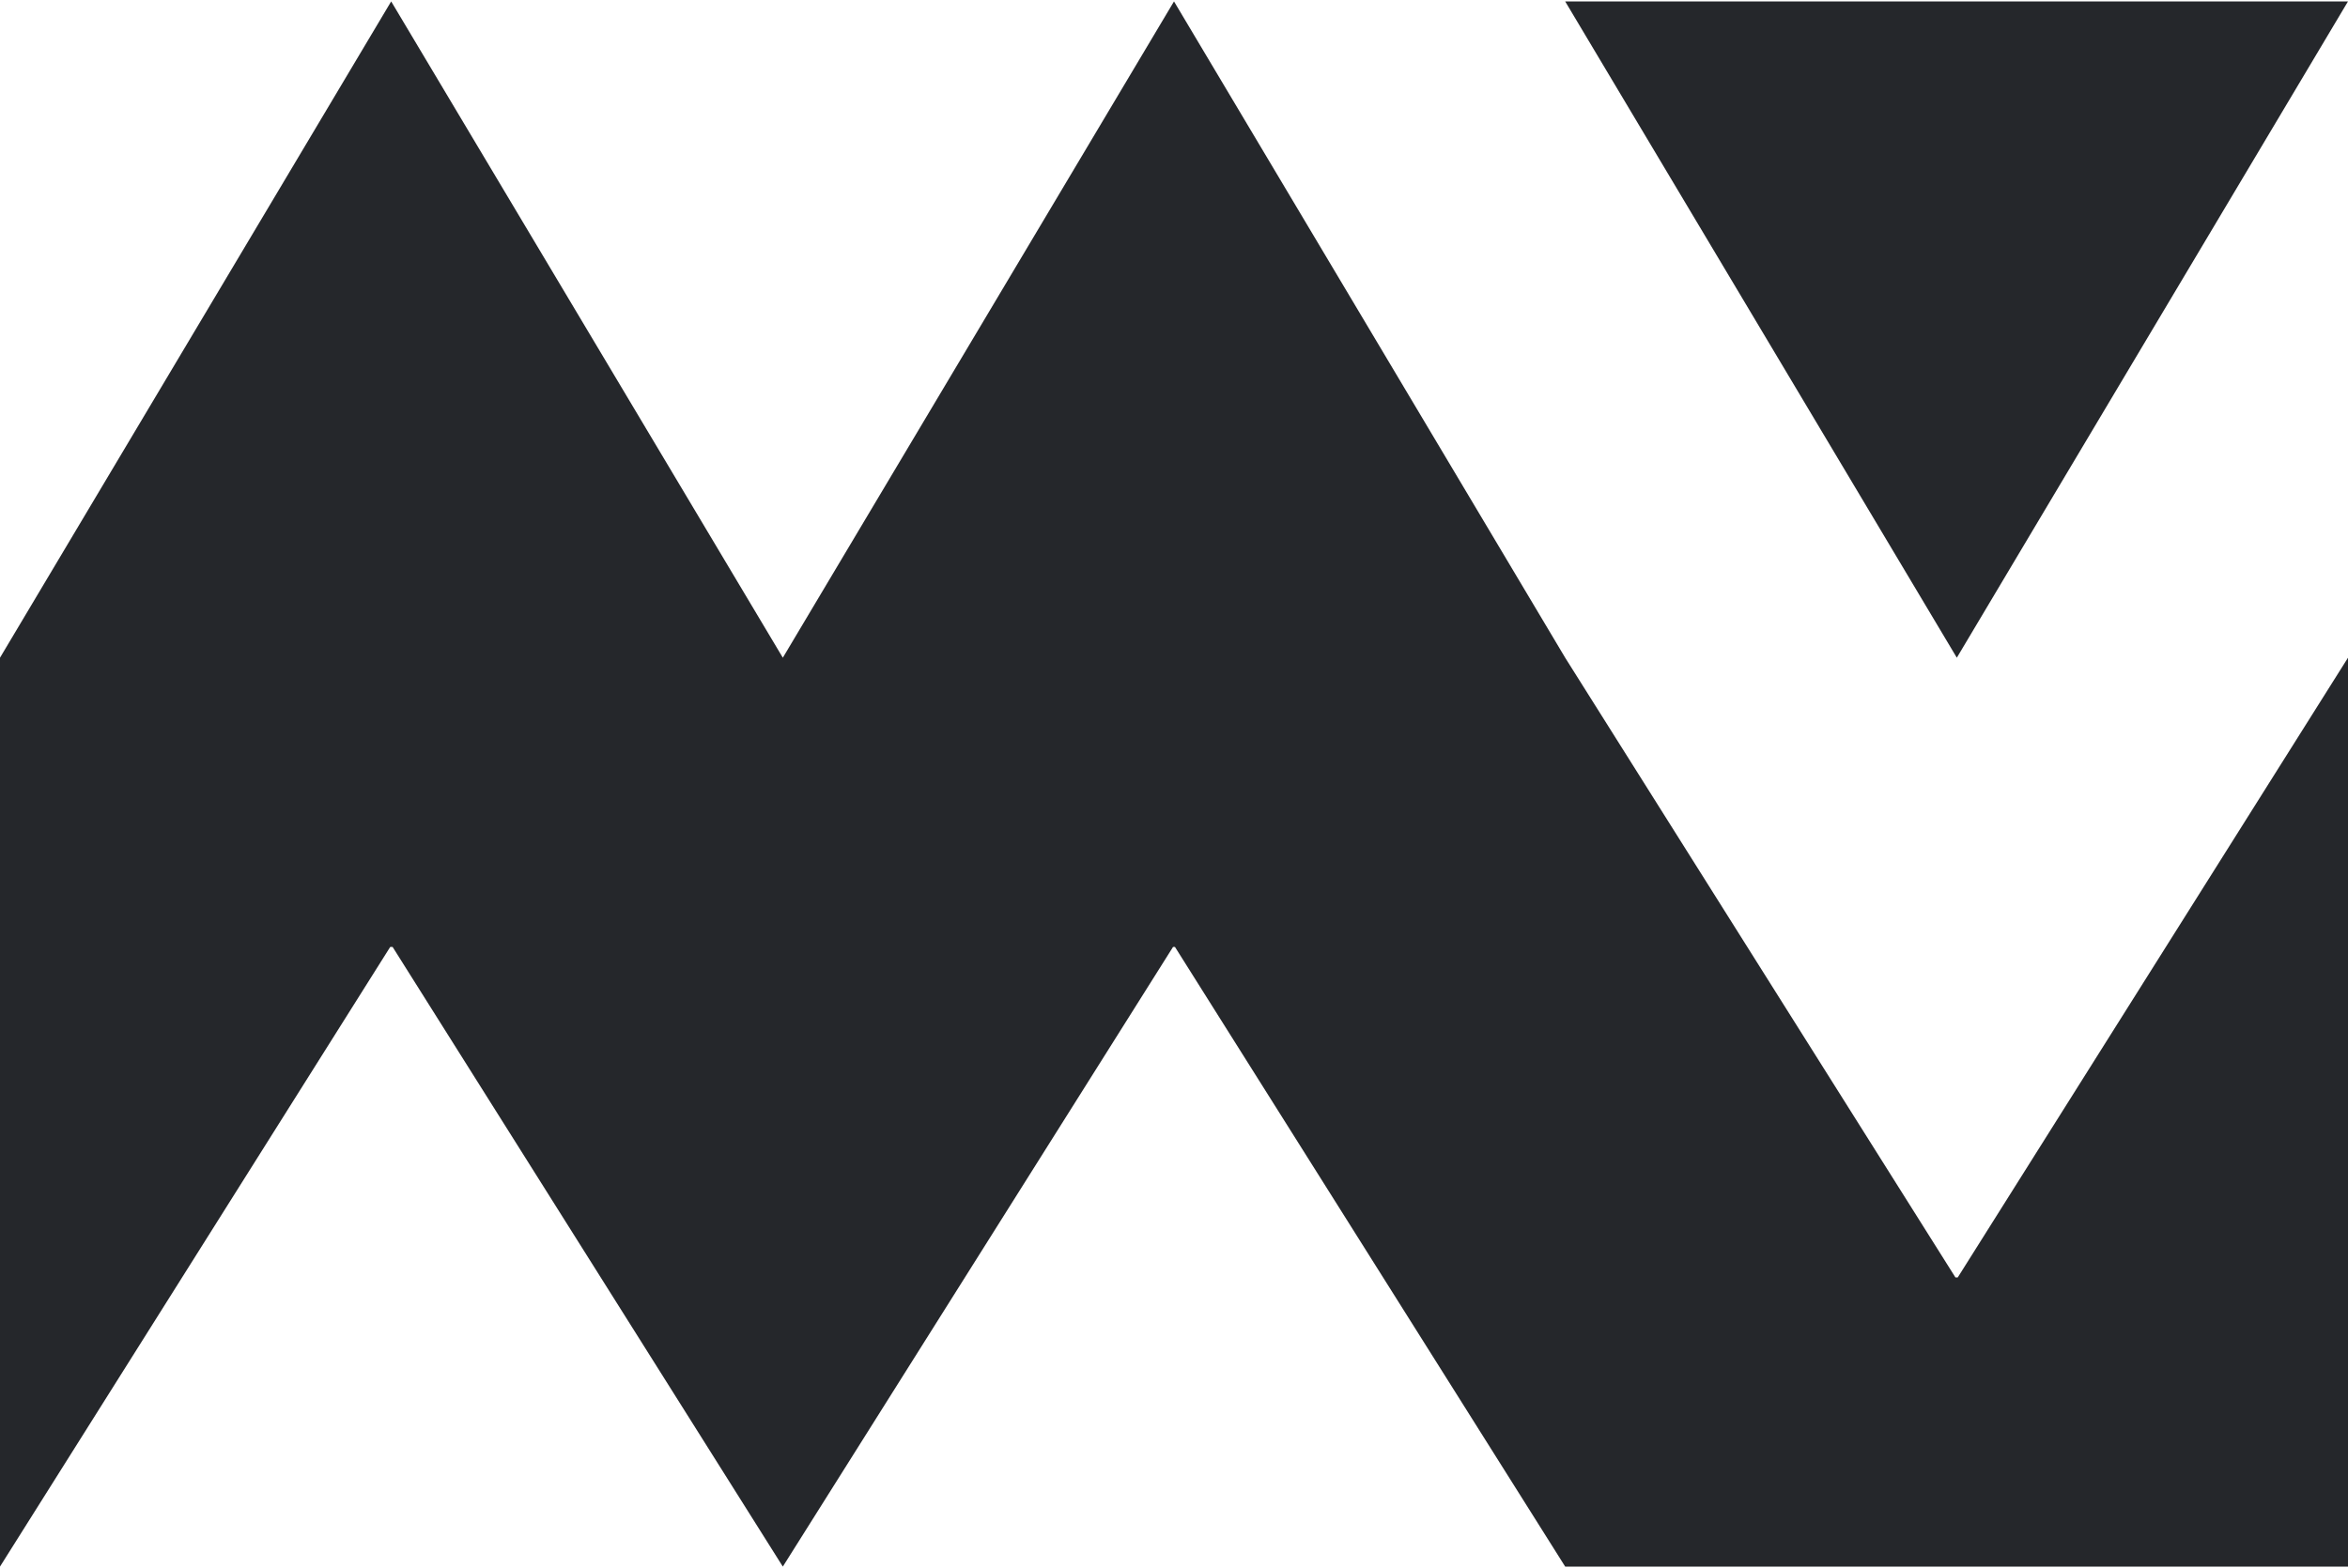 <?xml version="1.0" encoding="UTF-8"?>
<svg id="Layer_1" xmlns="http://www.w3.org/2000/svg" version="1.1" viewBox="0 0 500 334">
  <!-- Generator: Adobe Illustrator 29.0.0, SVG Export Plug-In . SVG Version: 2.1.0 Build 186)  -->
  <defs>
    <style>
      .st0 {
        fill: #25272b;
      }
    </style>
  </defs>
  <polygon class="st0" points="500 .3 416.7 .3 333.3 .3 416.7 140.1 500 .3"/>
  <polygon class="st0" points="416.7 272.1 416.4 272.1 333.3 140.1 250 .3 166.7 140.1 83.3 .3 0 140.1 0 333.7 83.1 201.7 83.3 201.7 83.6 201.7 166.7 333.7 249.8 201.7 250 201.7 250.2 201.7 333.3 333.7 416.7 333.7 500 333.7 500 140.1 416.9 272.1 416.7 272.1"/>
</svg>